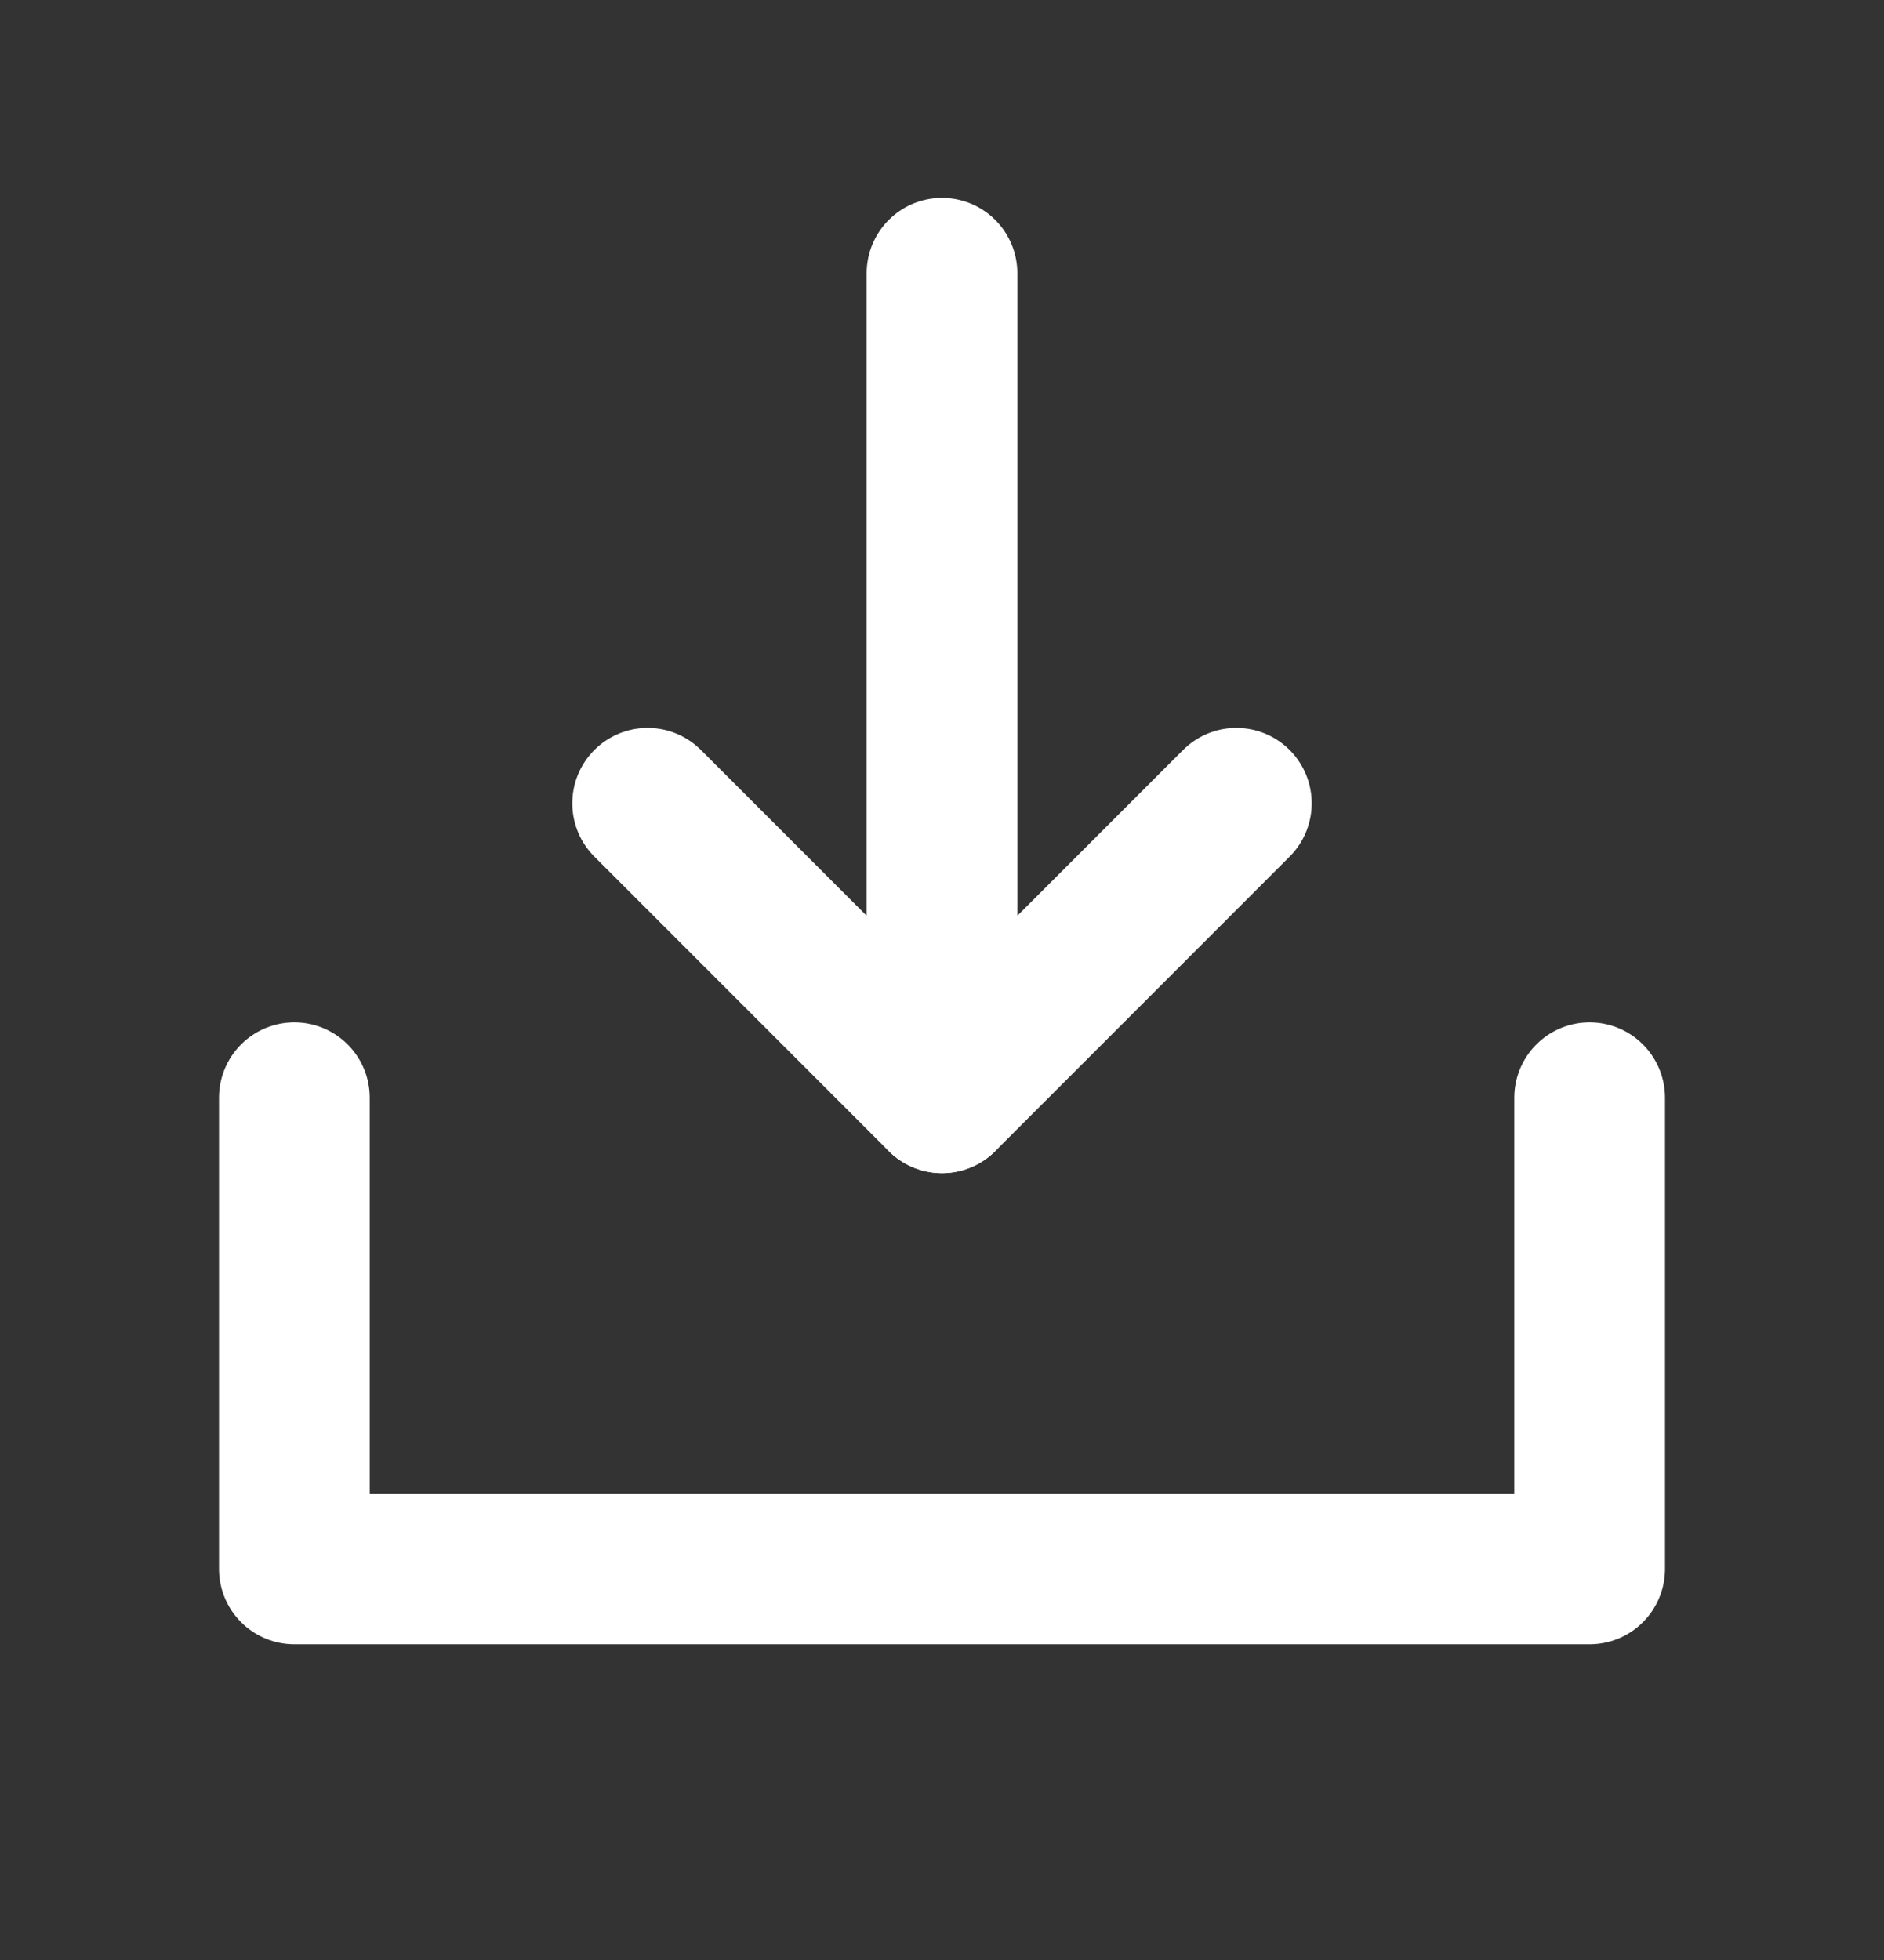 <svg width="25" height="26" viewBox="0 0 25 26" fill="none" xmlns="http://www.w3.org/2000/svg">
<rect x="0" y="0" width="25" height="26" fill="#333333" stroke="none"/>
<g clip-path="url(#clip0_3477_632)">
<path d="M12.5 14.562V3.625" stroke="white" stroke-width="2" stroke-linecap="round" stroke-linejoin="round"/>
<path d="M21.094 14.562V20.812H3.906V14.562" stroke="white" stroke-width="2" stroke-linecap="round" stroke-linejoin="round"/>
<path d="M16.406 10.656L12.5 14.562L8.594 10.656" stroke="white" stroke-width="2" stroke-linecap="round" stroke-linejoin="round"/>
</g>
<defs>
<clipPath id="clip0_3477_632">
<rect width="25" height="25" fill="white" transform="translate(0 0.5)"/>
</clipPath>
</defs>
</svg>
